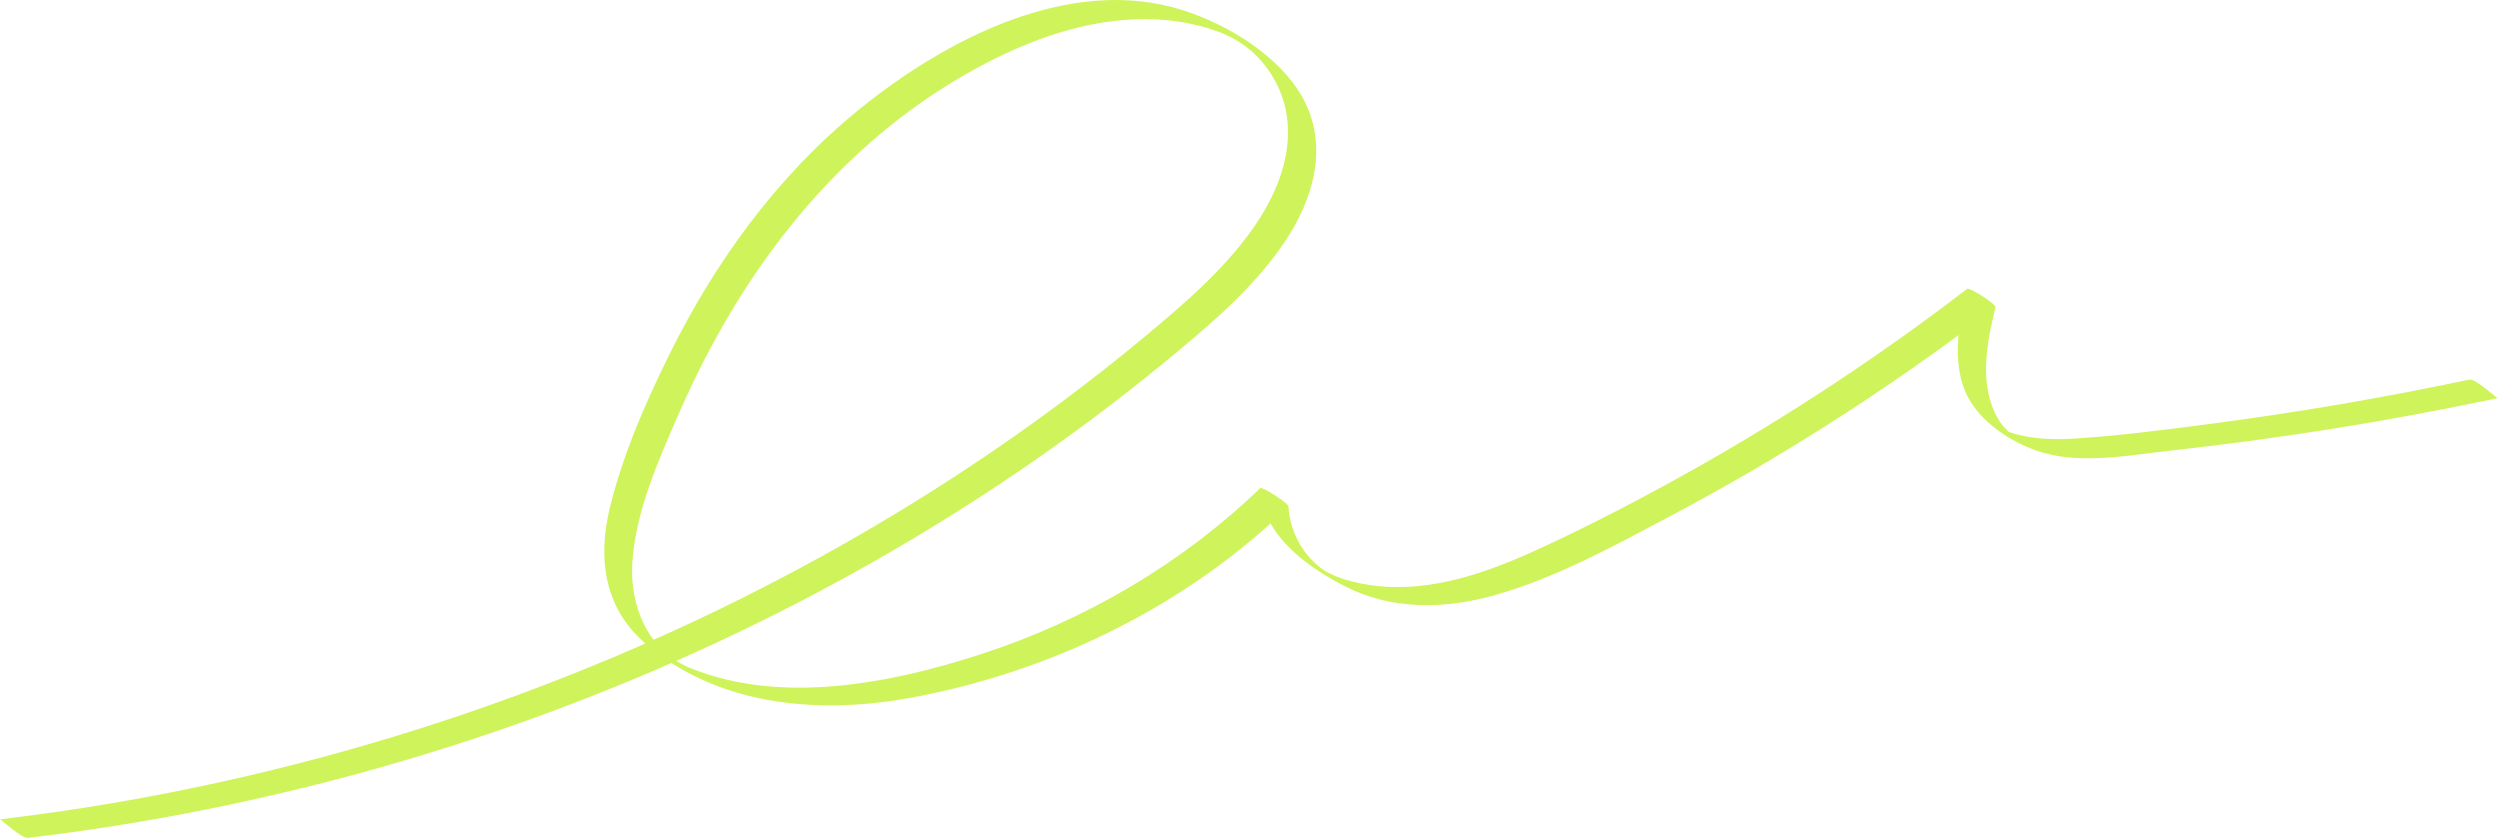 <?xml version="1.0" encoding="UTF-8"?> <svg xmlns="http://www.w3.org/2000/svg" width="734" height="246" viewBox="0 0 734 246" fill="none"> <path d="M8.322 245.99C78.653 237.616 147.167 218.069 210.139 188.784C241.612 174.148 271.687 157.097 299.89 137.839C314.15 128.105 327.928 117.802 341.163 106.967C354.306 96.204 367.626 85.089 376.968 71.358C385.764 58.428 390.323 42.467 382.248 28.297C375.582 16.606 361.118 7.469 347.594 3.092C313.792 -7.839 276.866 12.219 252.502 31.918C227.803 51.887 209.535 77.588 196.199 104.723C189.183 118.996 182.652 134.087 178.986 149.365C175.605 163.444 177.115 177.959 188.975 188.473C209.608 206.764 239.051 209.933 266.45 205.028C300.633 198.908 332.973 184.845 359.636 164.742C366.232 159.768 372.451 154.418 378.308 148.754C375.536 146.938 372.763 145.122 369.991 143.307C370.661 156.544 382.594 165.778 394.563 171.984C408.429 179.174 424.033 178.939 439.013 174.694C456.734 169.671 473.231 160.593 489.162 152.192C505.12 143.776 520.692 134.767 535.818 125.195C553.112 114.257 569.806 102.576 585.883 90.236C583.11 88.42 580.338 86.605 577.565 84.789C575.255 94.171 573.21 104.564 576.591 113.946C579.787 122.821 589.976 130.024 599.646 132.855C611.483 136.32 625.369 133.611 637.365 132.289C652.552 130.615 667.694 128.588 682.77 126.217C699.698 123.552 716.537 120.435 733.269 116.908C733.265 116.908 729.792 114.06 729.415 113.811C728.533 113.231 726.176 111.202 724.951 111.461C699.509 116.825 673.82 121.219 647.95 124.574C635.347 126.21 622.647 127.87 609.943 128.706C604.421 129.068 598.752 129.096 593.361 127.815C592.044 127.501 590.408 127.156 589.256 126.521C590.246 127.07 588.494 125.572 588.17 125.175C586.703 123.362 585.629 121.312 584.859 119.189C581.493 109.911 583.603 99.511 585.887 90.236C586.122 89.283 578.22 84.288 577.569 84.789C552.115 104.329 525.082 122.189 496.675 138.129C482.704 145.972 468.425 153.424 453.804 160.248C439.486 166.931 423.64 173.171 407.124 172.277C400.763 171.932 392.187 170.158 387.708 166.703C381.986 162.288 378.647 155.416 378.312 148.75C378.258 147.673 370.541 142.775 369.994 143.303C347.332 165.219 318.883 182.091 287.521 192.229C261.359 200.689 229.474 206.916 202.888 196.229C189.942 191.024 184.913 177.528 185.64 165.364C186.534 150.376 193.265 135.25 199.318 121.395C210.817 95.068 226.524 69.839 247.897 48.897C258.482 38.521 270.459 29.267 283.701 21.711C298.543 13.241 315.482 6.354 333.312 5.667C341.545 5.35 349.801 6.423 357.448 9.219C364.73 11.881 369.821 16.22 373.595 22.422C381.77 35.867 377.981 51.369 369.898 64.033C361.365 77.406 348.857 88.223 336.373 98.613C324.112 108.817 311.37 118.554 298.2 127.805C271.548 146.527 243.152 163.251 213.436 177.797C154.687 206.547 90.745 226.791 24.807 237.133C16.566 238.424 8.295 239.556 0 240.543C0.127 240.529 3.42 243.353 3.855 243.639C4.844 244.288 6.97 246.152 8.322 245.99Z" fill="#CFF45B"></path> </svg> 